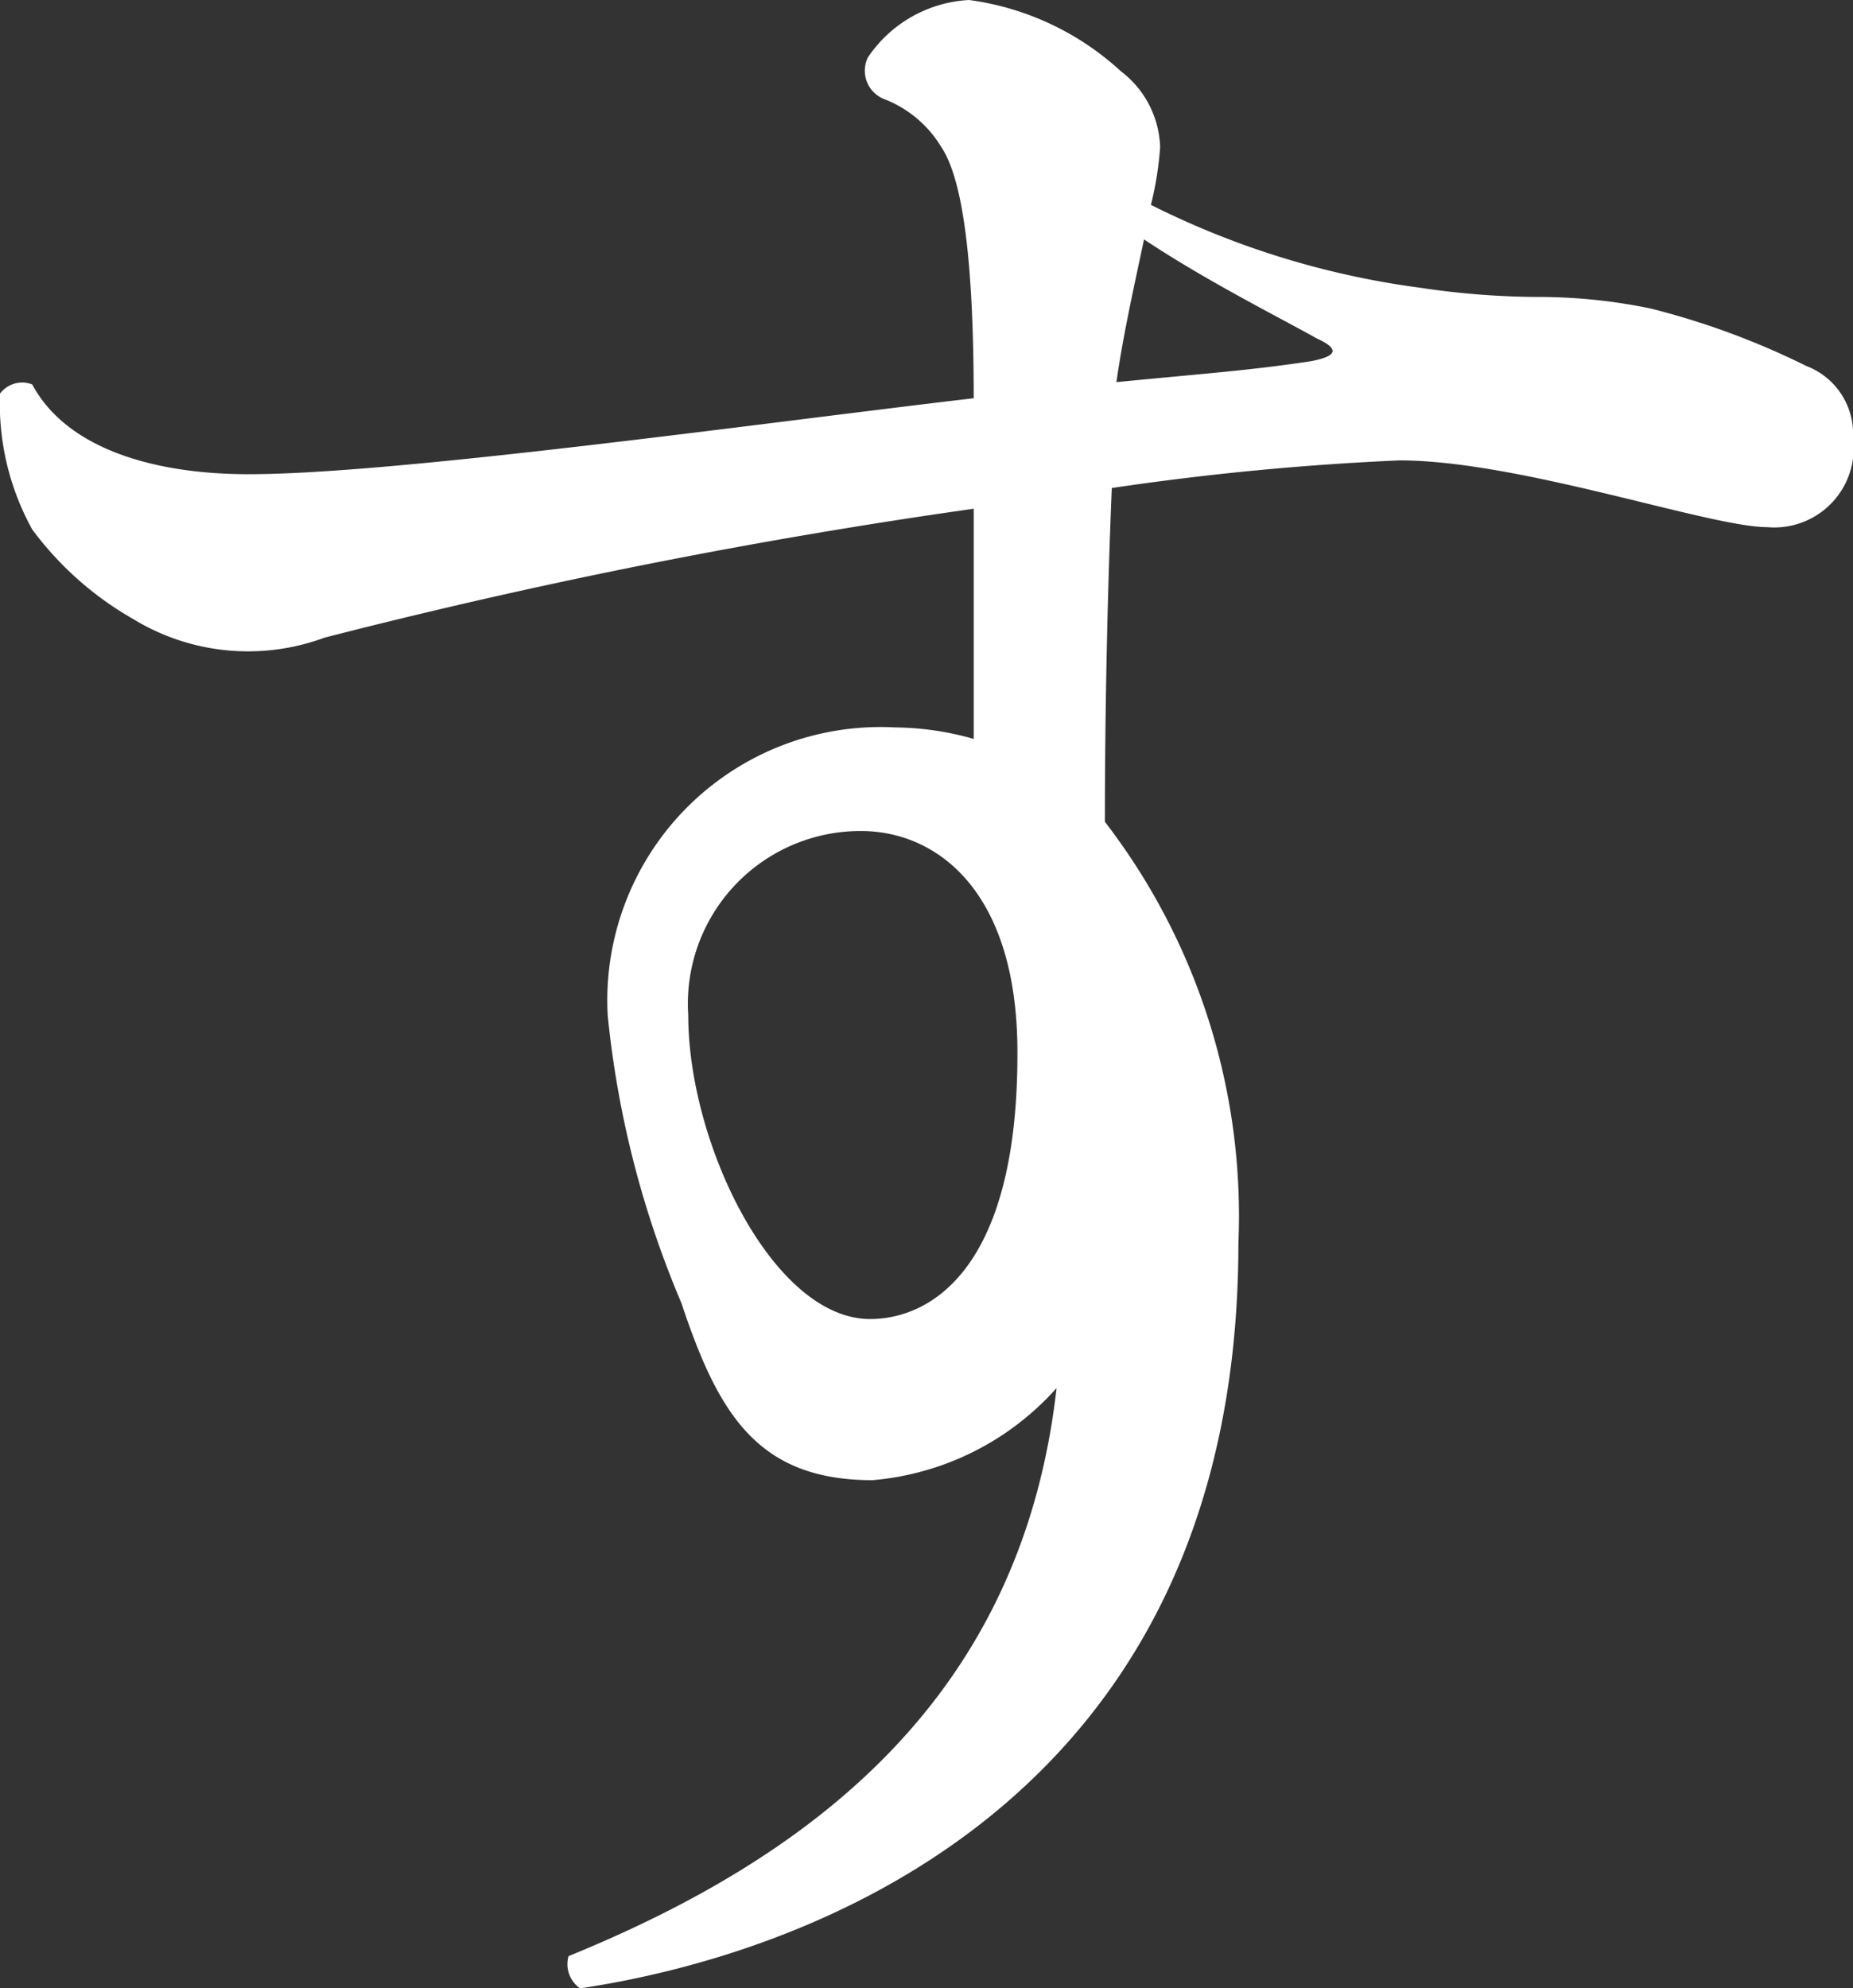 <svg xmlns="http://www.w3.org/2000/svg" viewBox="0 0 32.2 34.55"><rect x="0" y="0" width="32.2" height="34.55" fill="#333333" stroke="none"/><defs><style>.cls-1{fill:#fff;}</style></defs><title>text-08</title><g id="レイヤー_2" data-name="レイヤー 2"><g id="レイヤー_1-2" data-name="レイヤー 1"><path class="cls-1" d="M18.36,24.12a4.83,4.83,0,0,1-3.2,1.6c-2,0-2.68-1.16-3.32-3.08a17.09,17.09,0,0,1-1.28-5,4.75,4.75,0,0,1,5-5,5.08,5.08,0,0,1,1.36.2c0-1.32,0-2.8,0-4A103.94,103.94,0,0,0,5.64,11.08a3.83,3.83,0,0,1-3.32-.32A5.69,5.69,0,0,1,.56,9.2,4.52,4.52,0,0,1,0,6.84a.48.48,0,0,1,.56-.16c.6,1.12,2.12,1.56,3.76,1.56,2.56,0,8.84-.88,12.6-1.32,0-2.2-.16-3.76-.56-4.36a2,2,0,0,0-1-.84A.53.53,0,0,1,15.08,1a2.26,2.26,0,0,1,1.76-1,4.85,4.85,0,0,1,2.64,1.24,1.72,1.72,0,0,1,.68,1.32v0a5.91,5.91,0,0,1-.16,1A14.69,14.69,0,0,0,24.68,5a14.14,14.14,0,0,0,2,.16h0a9.63,9.63,0,0,1,2,.2,13.49,13.49,0,0,1,2.71,1A1.26,1.26,0,0,1,32.2,7.6a1.38,1.38,0,0,1-1.49,1.56c-1,0-4.31-1.16-6.39-1.16a48.48,48.48,0,0,0-5,.48c-.08,1.92-.12,4-.12,5.8a11.22,11.22,0,0,1,2.32,7.32c0,10-7.92,12.43-11.44,12.95a.51.51,0,0,1-.2-.56C14.2,32.23,17.76,29.44,18.36,24.12Zm-.68-5.84c0-2.8-1.4-3.84-2.72-3.84a3,3,0,0,0-3,3.2c0,2.24,1.48,5.28,3.16,5.28,1,0,2.56-.8,2.56-4.6ZM19.4,6.64c1.64-.16,2.28-.2,3.36-.36.44-.08.56-.2.12-.4-.64-.36-1.92-1-3-1.72C19.72,4.92,19.52,5.8,19.4,6.64Z"/></g></g></svg>